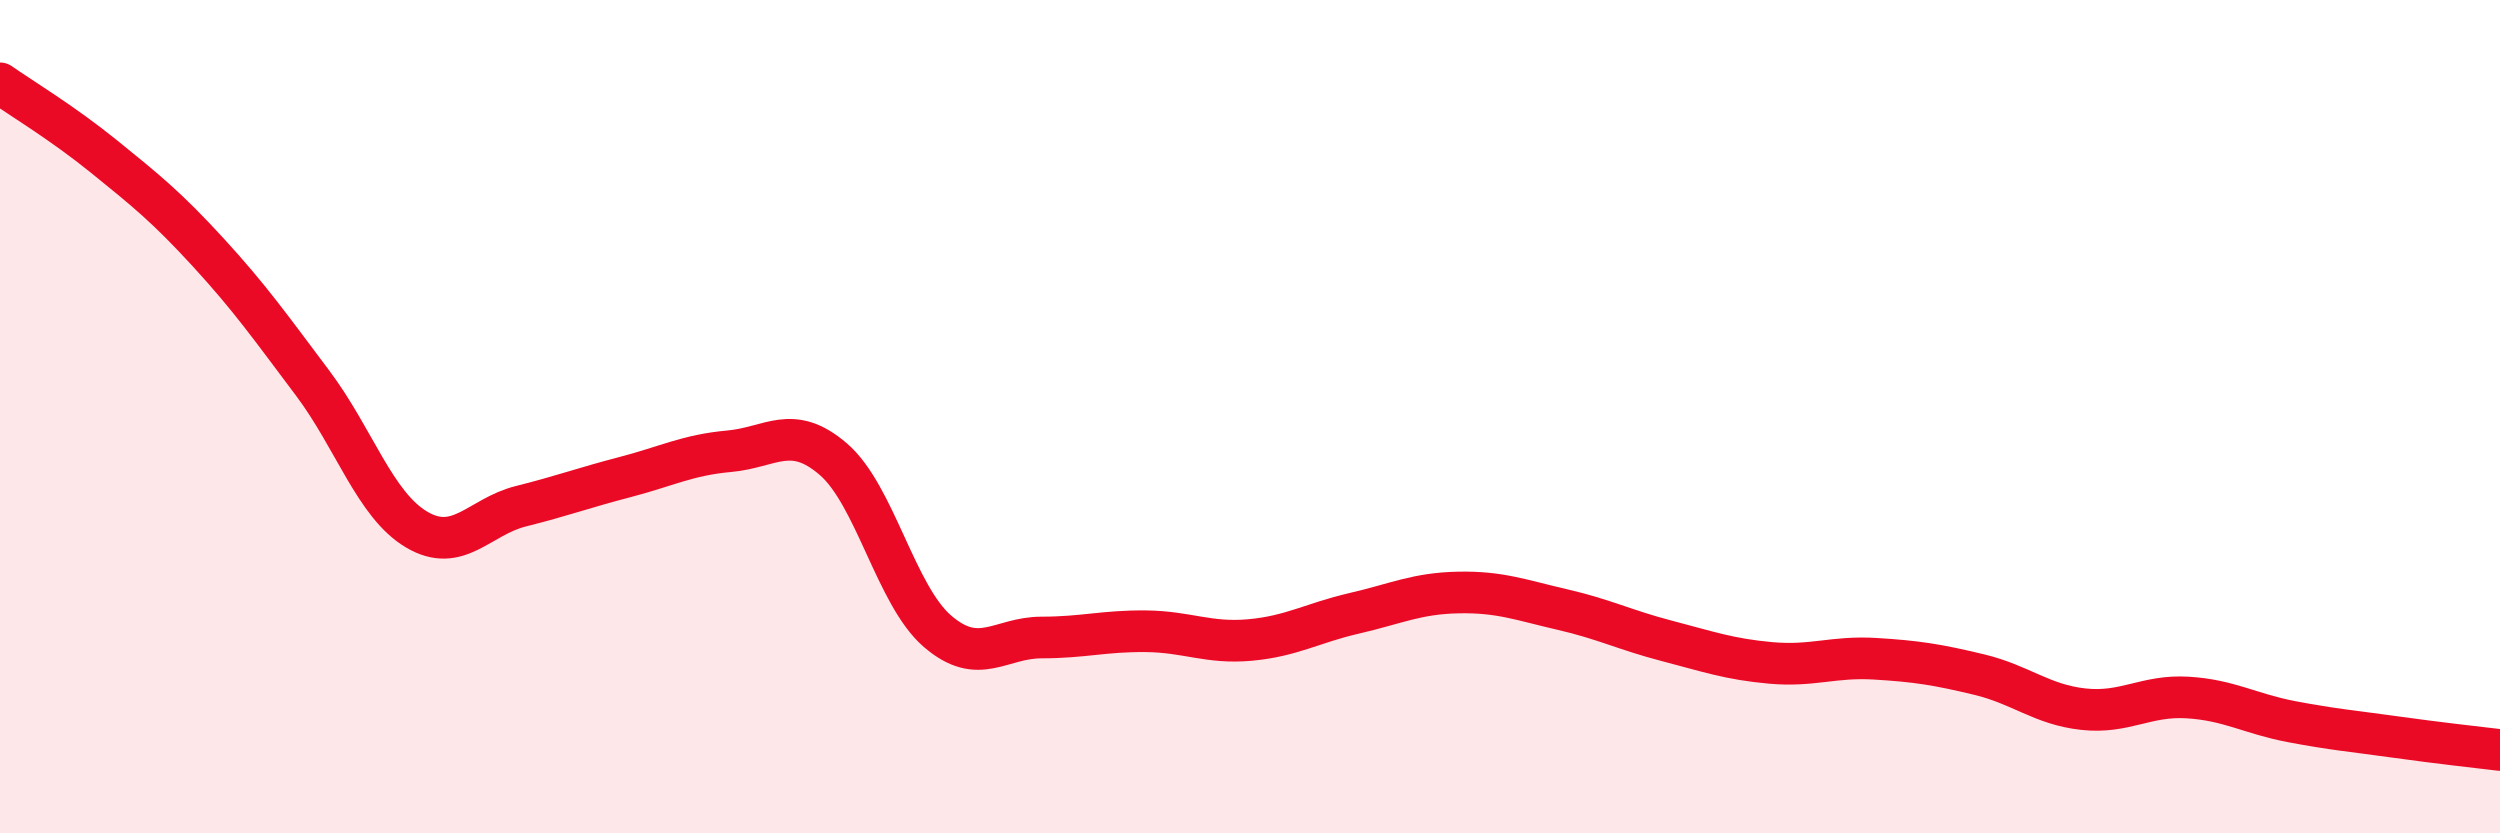 
    <svg width="60" height="20" viewBox="0 0 60 20" xmlns="http://www.w3.org/2000/svg">
      <path
        d="M 0,2 C 0.5,2.35 1.5,2.95 2.5,3.76 C 3.5,4.57 4,4.97 5,6.06 C 6,7.15 6.5,7.86 7.5,9.19 C 8.5,10.52 9,12.12 10,12.71 C 11,13.3 11.5,12.4 12.5,12.15 C 13.5,11.9 14,11.71 15,11.45 C 16,11.19 16.5,10.92 17.5,10.83 C 18.5,10.74 19,10.16 20,11.02 C 21,11.88 21.5,14.29 22.5,15.15 C 23.5,16.01 24,15.3 25,15.3 C 26,15.3 26.5,15.14 27.5,15.15 C 28.5,15.16 29,15.45 30,15.36 C 31,15.27 31.5,14.95 32.5,14.72 C 33.5,14.49 34,14.24 35,14.22 C 36,14.2 36.5,14.4 37.5,14.63 C 38.5,14.86 39,15.12 40,15.38 C 41,15.64 41.5,15.82 42.5,15.91 C 43.5,16 44,15.75 45,15.81 C 46,15.87 46.5,15.95 47.5,16.19 C 48.5,16.43 49,16.91 50,17.02 C 51,17.13 51.5,16.68 52.5,16.74 C 53.5,16.8 54,17.13 55,17.32 C 56,17.51 56.5,17.55 57.5,17.69 C 58.5,17.83 59.5,17.94 60,18L60 20L0 20Z"
        fill="#EB0A25"
        opacity="0.1"
        stroke-linecap="round"
        stroke-linejoin="round"
      />
      <path
        d="M 0,2 C 0.5,2.35 1.5,2.95 2.5,3.76 C 3.5,4.57 4,4.97 5,6.06 C 6,7.15 6.5,7.86 7.5,9.19 C 8.5,10.52 9,12.12 10,12.71 C 11,13.3 11.5,12.4 12.5,12.15 C 13.5,11.9 14,11.71 15,11.45 C 16,11.19 16.5,10.92 17.5,10.83 C 18.5,10.74 19,10.16 20,11.02 C 21,11.88 21.5,14.29 22.5,15.15 C 23.5,16.01 24,15.3 25,15.3 C 26,15.3 26.5,15.14 27.5,15.15 C 28.5,15.16 29,15.45 30,15.36 C 31,15.27 31.5,14.95 32.5,14.72 C 33.5,14.49 34,14.24 35,14.22 C 36,14.2 36.5,14.4 37.5,14.63 C 38.5,14.86 39,15.12 40,15.38 C 41,15.64 41.5,15.82 42.5,15.91 C 43.5,16 44,15.75 45,15.81 C 46,15.87 46.5,15.95 47.5,16.19 C 48.5,16.43 49,16.91 50,17.02 C 51,17.13 51.5,16.68 52.5,16.74 C 53.5,16.8 54,17.13 55,17.32 C 56,17.51 56.5,17.55 57.5,17.69 C 58.5,17.83 59.5,17.94 60,18"
        stroke="#EB0A25"
        stroke-width="1"
        fill="none"
        stroke-linecap="round"
        stroke-linejoin="round"
      />
    </svg>
  